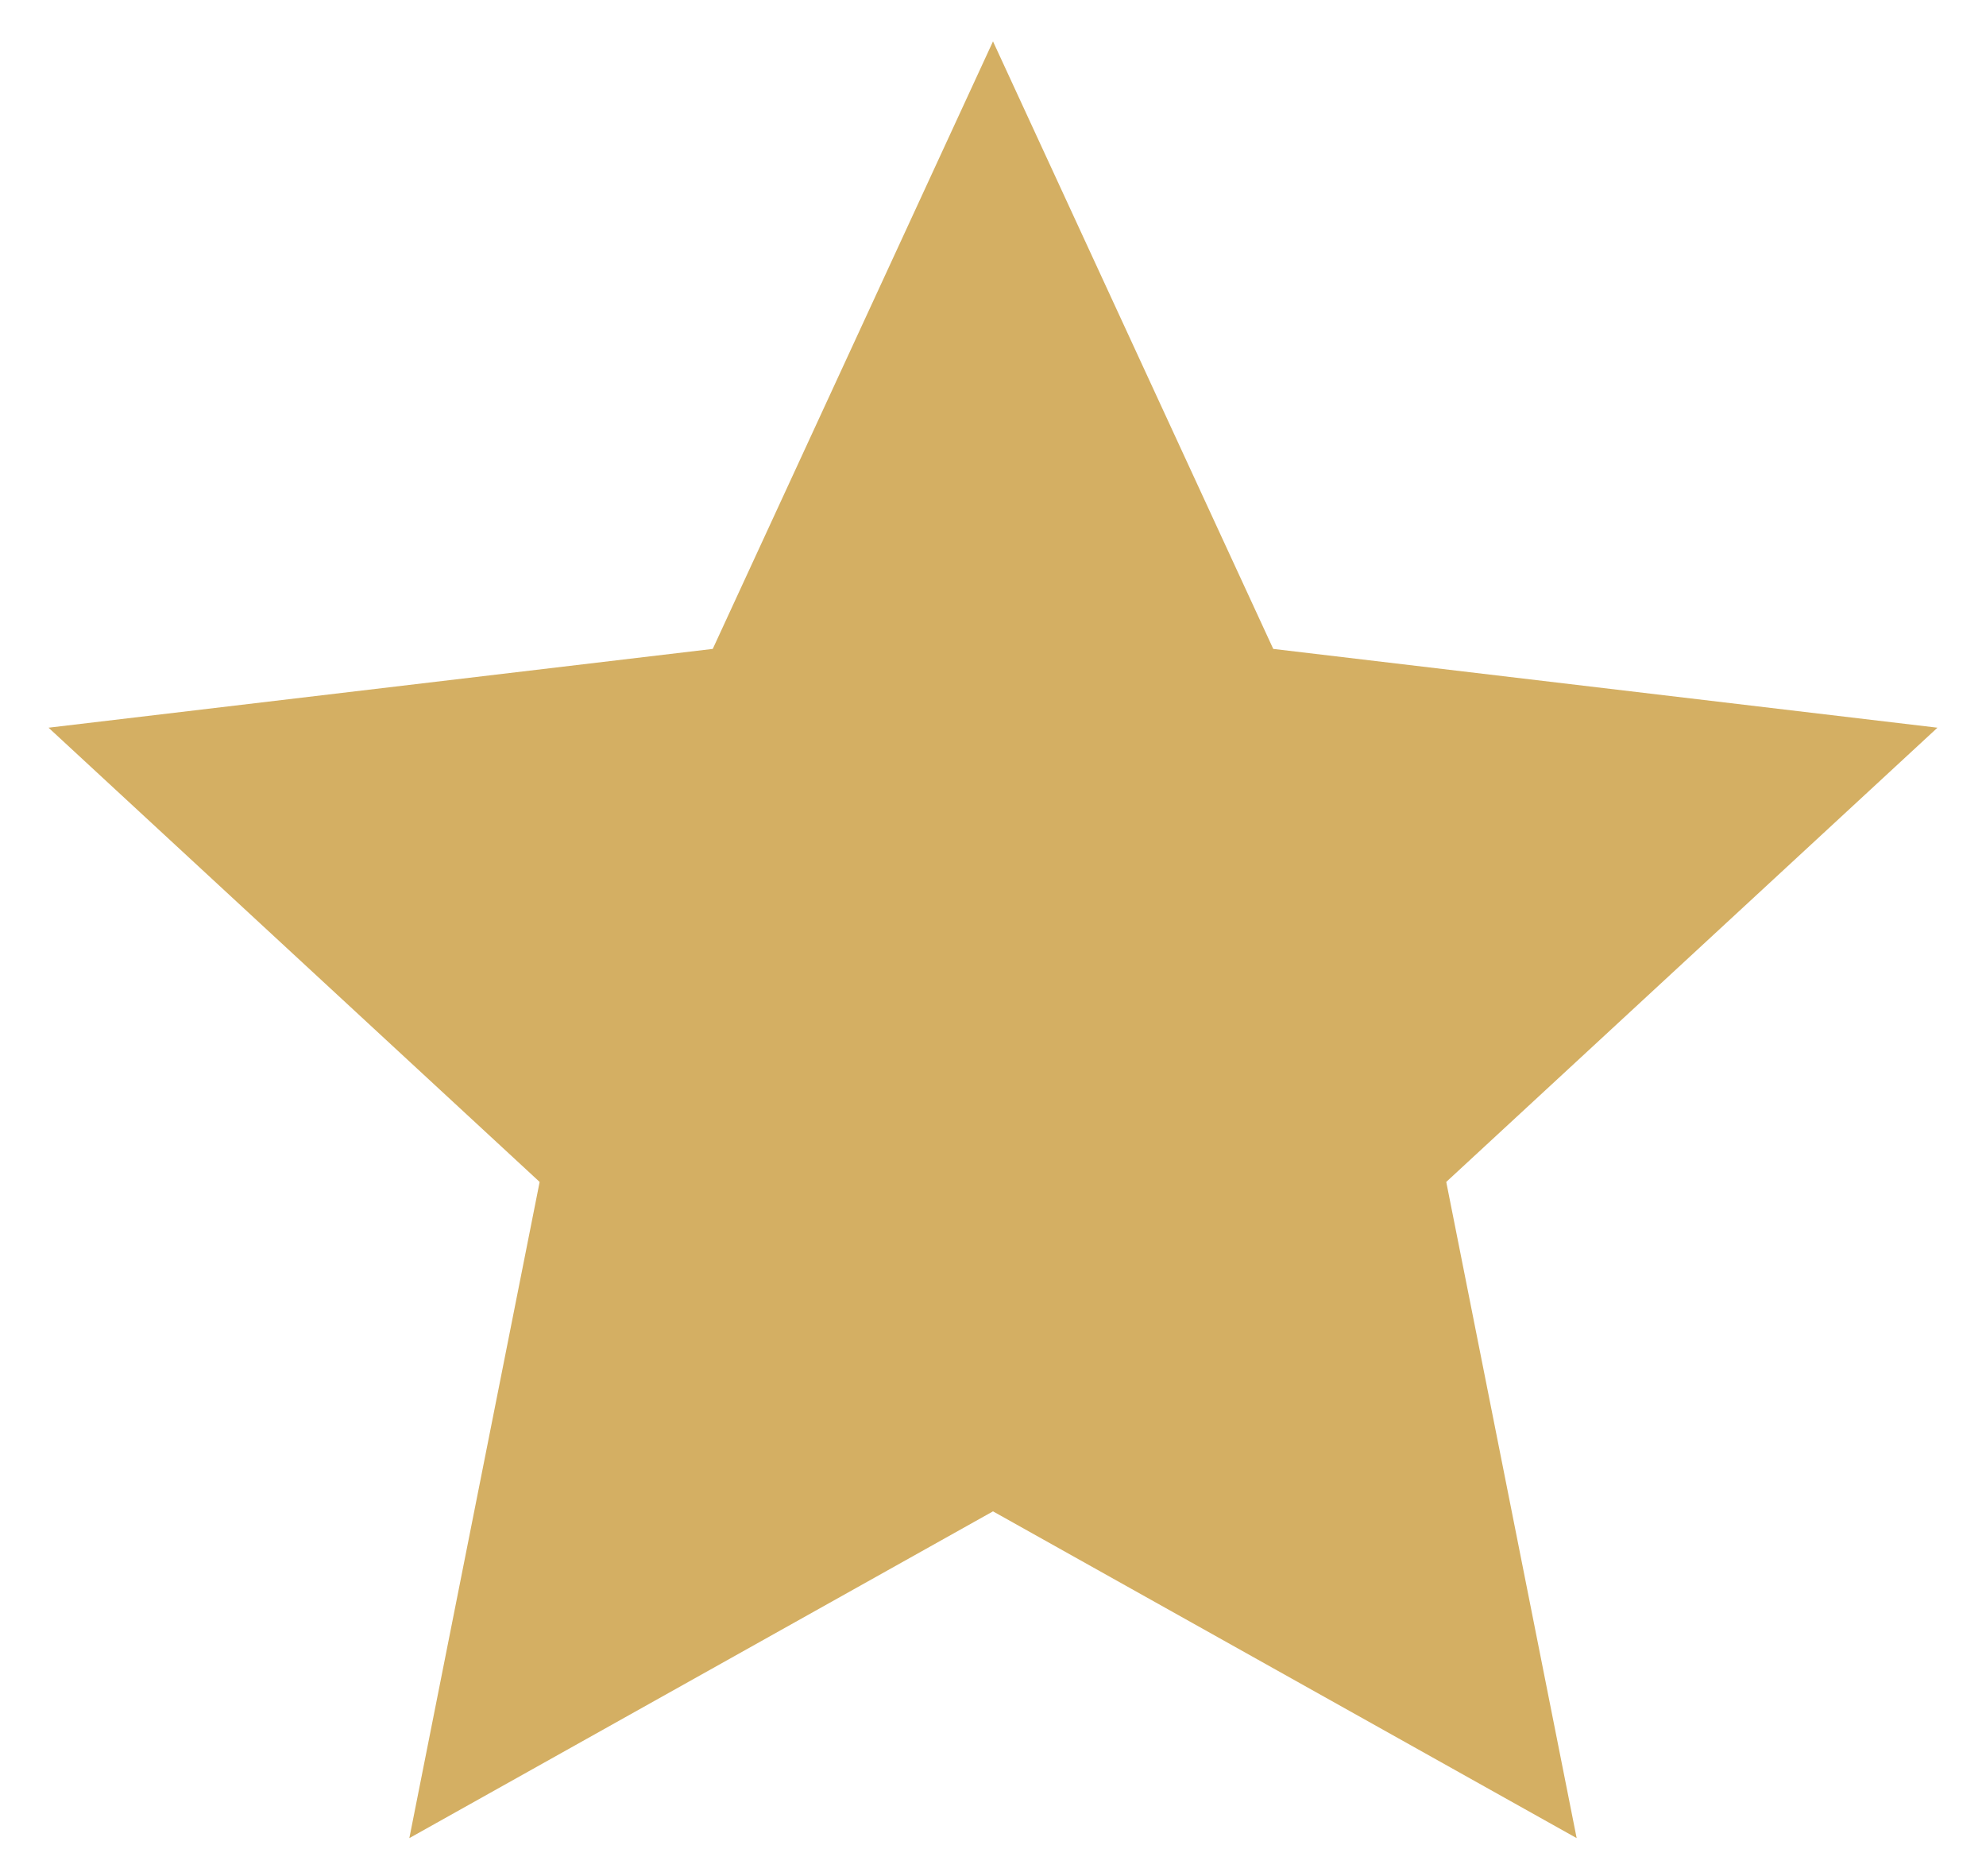 <?xml version="1.0" encoding="UTF-8"?>
<svg width="18px" height="17px" viewBox="0 0 18 17" version="1.1" xmlns="http://www.w3.org/2000/svg" xmlns:xlink="http://www.w3.org/1999/xlink">
    <!-- Generator: Sketch 62 (91390) - https://sketch.com -->
    <title>star-line</title>
    <desc>Created with Sketch.</desc>
    <g id="Conclusion-Generator" stroke="none" stroke-width="1" fill="none" fill-rule="evenodd">
        <g transform="translate(-1019, -1071)" id="CTA">
            <g transform="translate(375, 1054)">
                <g id="content" transform="translate(417, 16)">
                    <g id="Txt">
                        <g id="Rate" transform="translate(164, 1)">
                            <g id="icon/star-copy-3" transform="translate(63, 0)">
                                <g id="star-line">
                                    <polygon id="Path" points="0 0 18 0 18 18 0 18"></polygon>
                                    <polygon id="Shape" fill="#D4AF63" points="9 13.695 3.71 16.656 4.891 10.71 0.44 6.594 6.46 5.88 9 0.375 11.54 5.88 17.56 6.594 13.108 10.71 14.29 16.656"></polygon>
                                </g>
                            </g>
                        </g>
                    </g>
                </g>
            </g>
        </g>
    </g>
</svg>